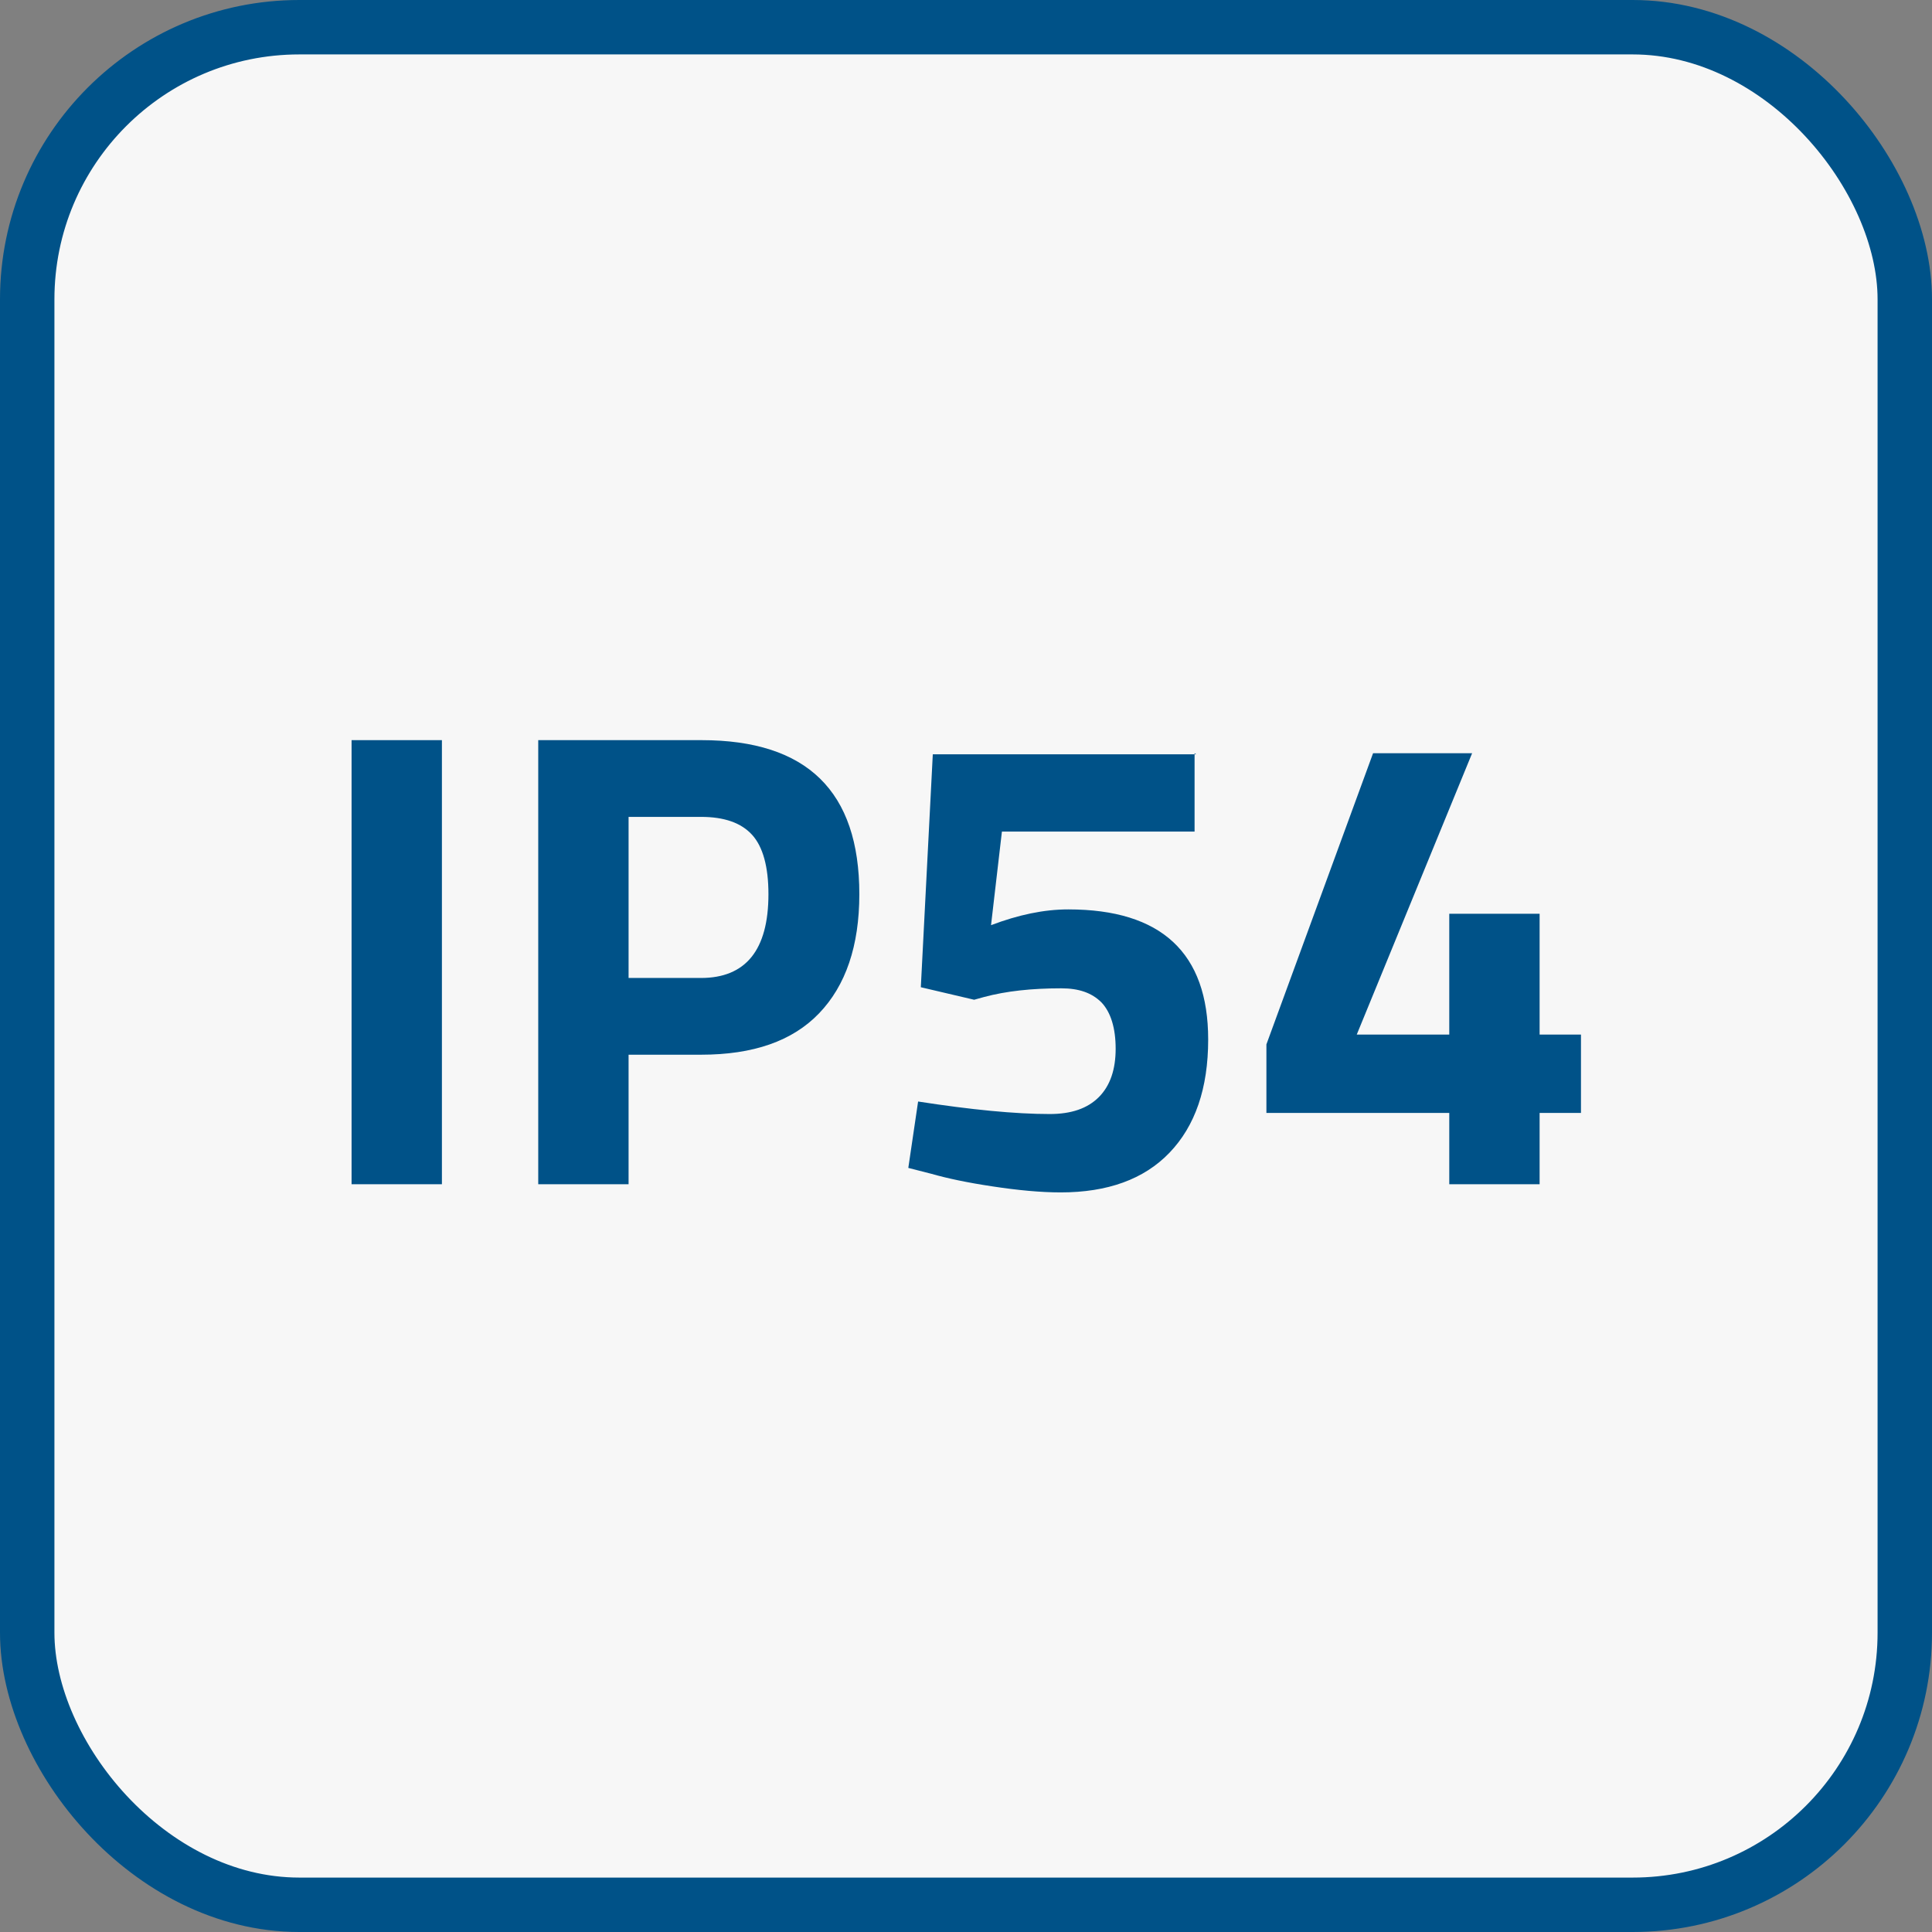 <?xml version="1.0" encoding="UTF-8"?><svg id="Ebene_2" xmlns="http://www.w3.org/2000/svg" viewBox="0 0 35.5 35.5"><rect x="0" y="0" width="35.5" height="35.5" fill="#808080" stroke="none"/><g id="Ebene_1-2"><rect x=".5" y=".5" width="34.5" height="34.5" rx="5" ry="5" style="fill:#f7f7f7; stroke:#005288; stroke-miterlimit:10;"/><path d="M6.46,21.76v-8.16h1.66v8.16h-1.66Z" style="fill:#005288; stroke-width:0px;"/><path d="M12.89,19.38h-1.34v2.38h-1.66v-8.16h3c1.94,0,2.9.94,2.9,2.83,0,.95-.25,1.68-.74,2.19-.49.51-1.21.76-2.17.76ZM11.55,17.97h1.33c.82,0,1.24-.51,1.24-1.54,0-.5-.1-.87-.3-1.09-.2-.22-.51-.33-.94-.33h-1.33v2.95Z" style="fill:#005288; stroke-width:0px;"/><path d="M21.95,13.84v1.44h-3.54l-.2,1.72c.5-.19.97-.29,1.42-.29,1.71,0,2.57.8,2.57,2.39,0,.9-.24,1.59-.71,2.08-.47.49-1.14.73-2,.73-.37,0-.79-.04-1.25-.11-.47-.07-.84-.15-1.12-.23l-.43-.11.18-1.22c.97.15,1.78.23,2.42.23.39,0,.69-.1.9-.31s.31-.51.31-.89-.09-.67-.26-.85c-.18-.18-.42-.26-.74-.26-.54,0-1.01.05-1.42.16l-.18.05-.98-.23.22-4.28h4.84Z" style="fill:#005288; stroke-width:0px;"/><path d="M26.63,21.76v-1.31h-3.36v-1.26l1.96-5.35h1.82l-2.12,5.17h1.7v-2.22h1.66v2.22h.76v1.44h-.76v1.31h-1.66Z" style="fill:#005288; stroke-width:0px;"/></g></svg>